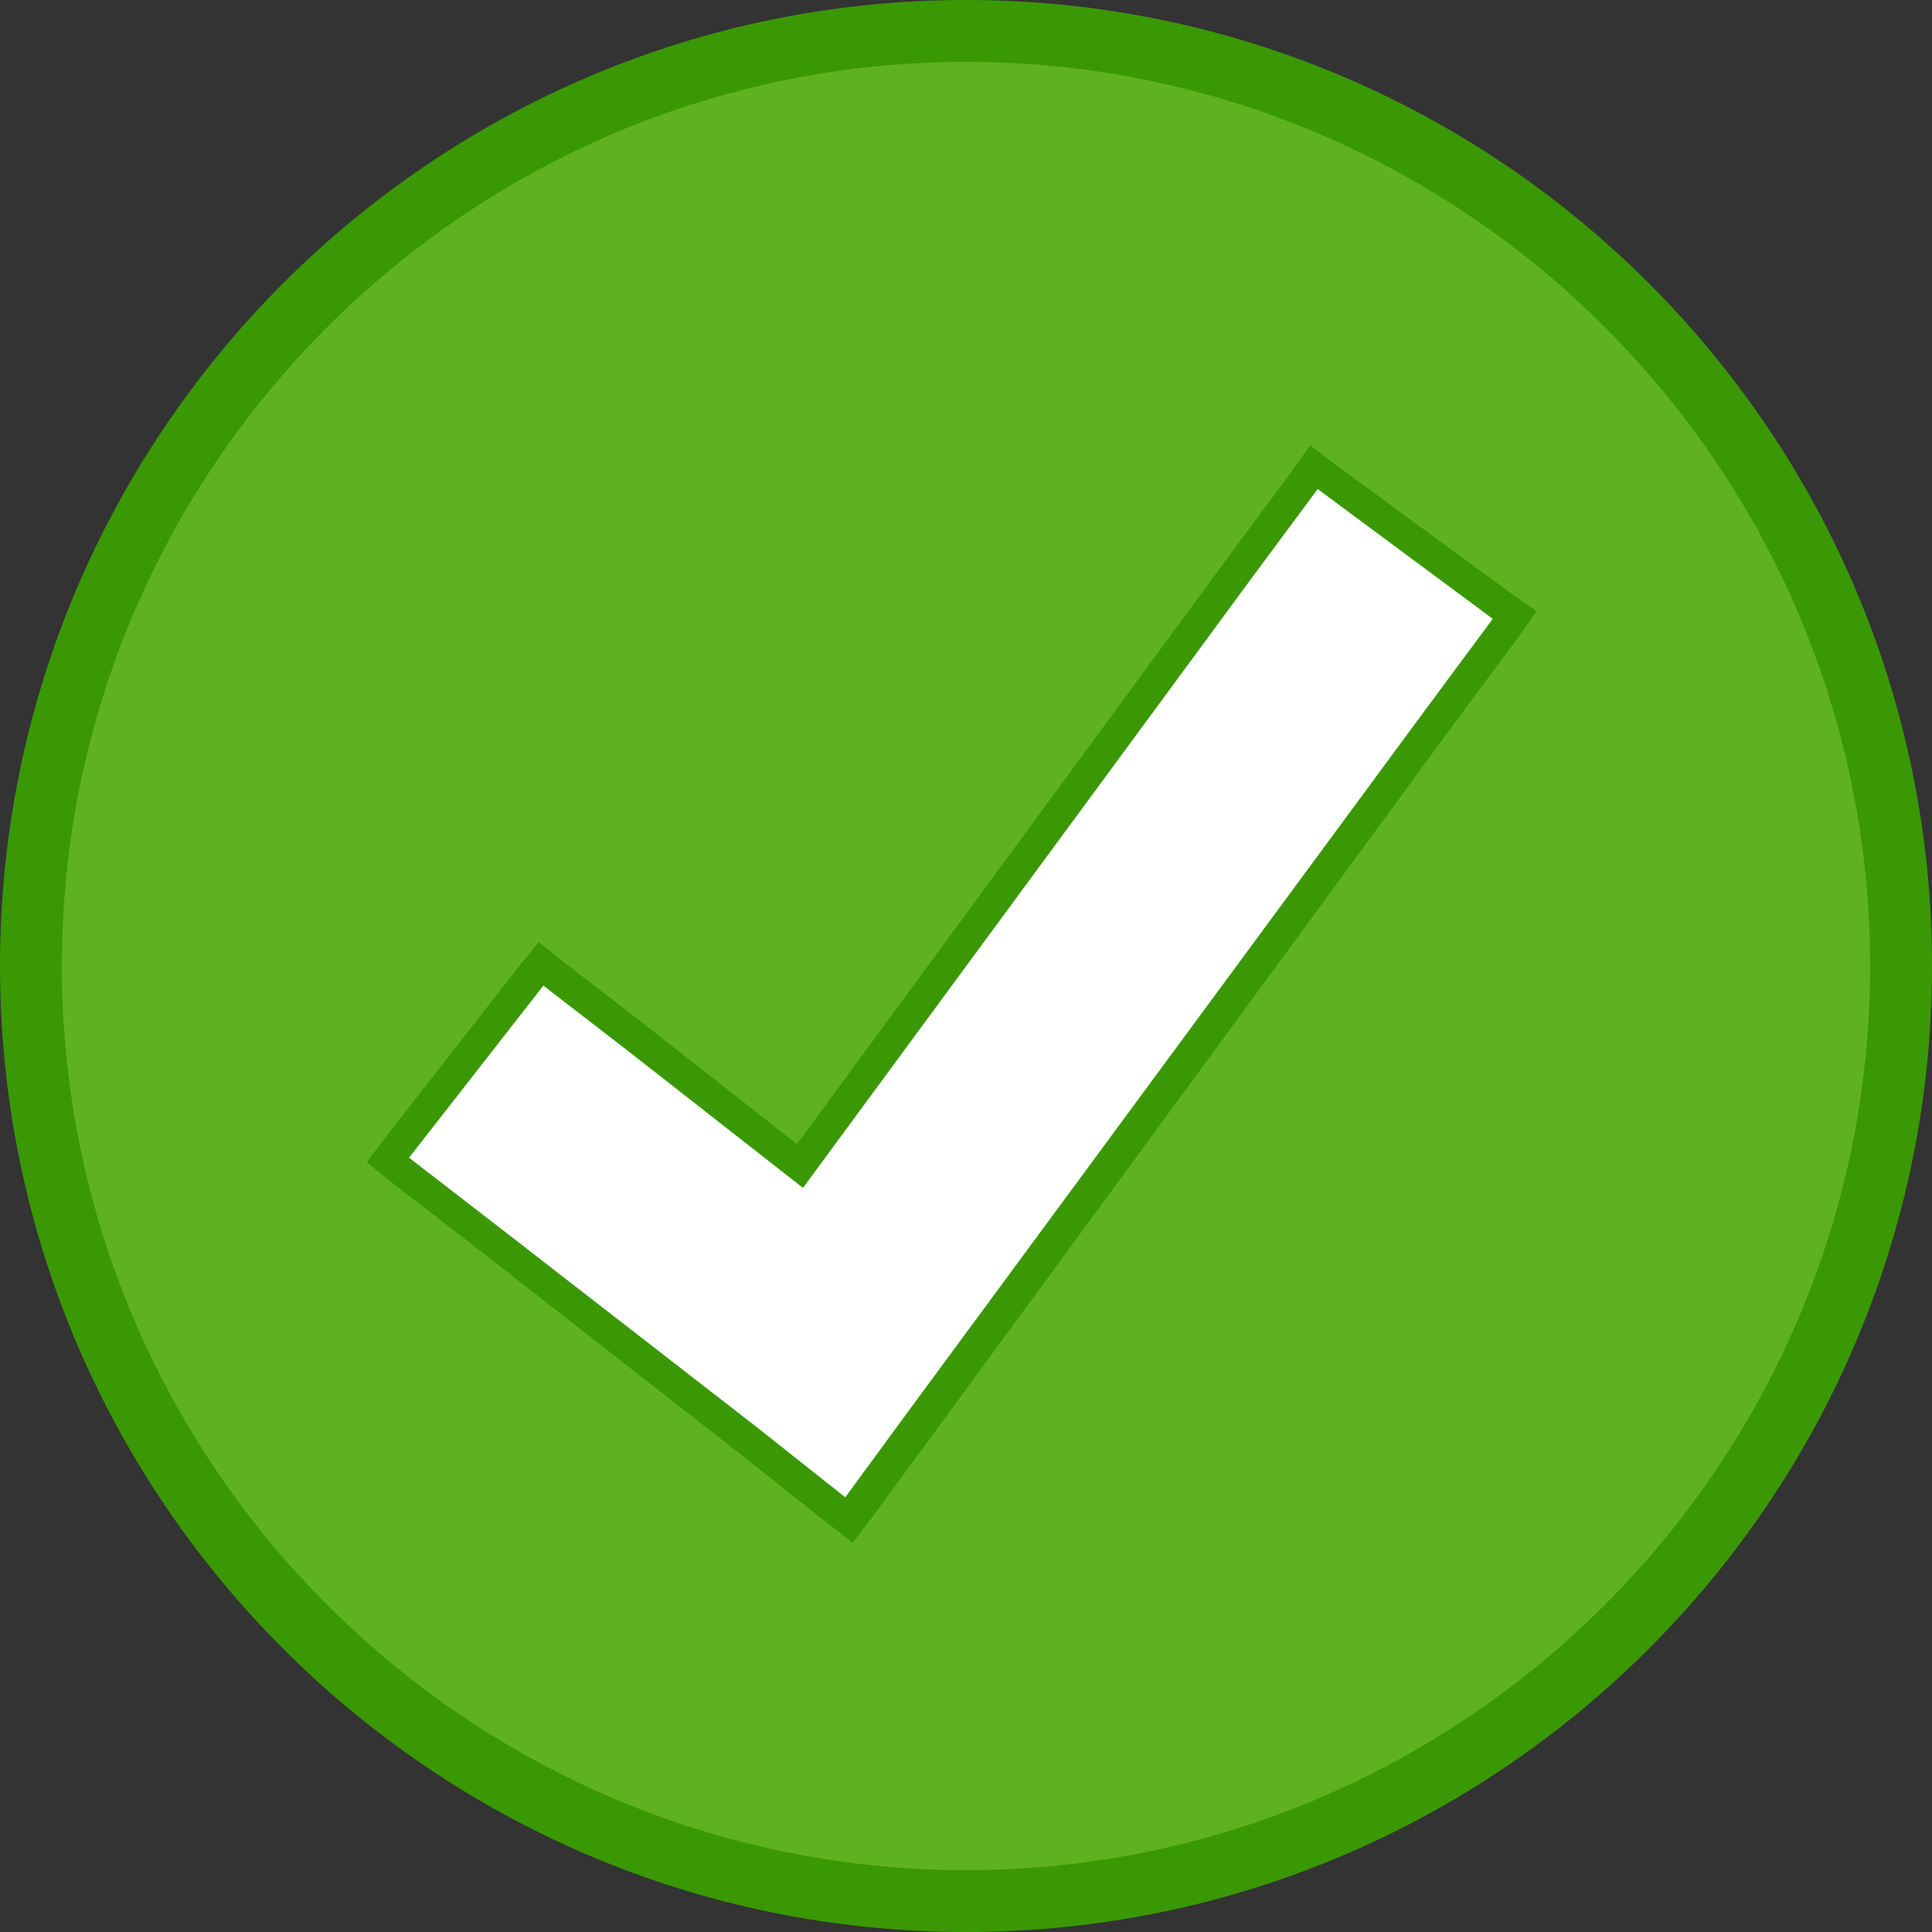 <?xml version="1.0" encoding="utf-8"?>
<!-- Generator: Adobe Illustrator 18.0.0, SVG Export Plug-In . SVG Version: 6.00 Build 0)  -->
<!DOCTYPE svg PUBLIC "-//W3C//DTD SVG 1.1//EN" "http://www.w3.org/Graphics/SVG/1.1/DTD/svg11.dtd">
<svg version="1.1" id="Sync" xmlns="http://www.w3.org/2000/svg" xmlns:xlink="http://www.w3.org/1999/xlink" x="0px" y="0px"
	 viewBox="0 0 128 128" enable-background="new 0 0 128 128" xml:space="preserve">
<rect x="0" y="0" width="128" height="128" fill="#333333" stroke="none"/>
<g>
	<g>
		<path fill="#5EB220" d="M64,2.1c34.2,0,61.9,27.7,61.9,61.9S98.2,125.9,64,125.9C29.8,125.9,2.1,98.2,2.1,64S29.8,2.1,64,2.1z"/>
		<path fill="#3A9804" d="M64,128C28.7,128,0,99.3,0,64S28.7,0,64,0s64,28.7,64,64S99.3,128,64,128z M64,4.1C31,4.1,4.1,31,4.1,64
			S31,123.9,64,123.9c33,0,59.9-26.9,59.9-59.9S97,4.1,64,4.1z"/>
	</g>
	<g>
		<g>
			<polygon fill="#FFFFFF" points="25.7,76.8 35.9,63.8 53,77.3 87.1,31 100.3,40.7 61.3,93.9 56.2,100.7 			"/>
		</g>
		<g>
			<path fill="#3A9804" d="M87.3,32.4L98.9,41l-4.3,5.8L60.4,93.2l-4.4,6l-5.8-4.6L32.8,81.1l-5.7-4.4L36,65.3l5.7,4.4l11.5,9
				L83,38.2L87.3,32.4 M86.8,29.5l-1.2,1.7L81.3,37L52.8,75.8L43,68.1l-5.7-4.4l-1.6-1.3L34.4,64l-8.9,11.4L24.3,77l1.6,1.3l5.7,4.4
				l17.4,13.6l5.8,4.6l1.7,1.3l1.3-1.7l4.4-6L96.3,48l4.3-5.8l1.2-1.7l-1.7-1.2l-11.6-8.5L86.8,29.5L86.8,29.5z"/>
		</g>
	</g>
</g>
</svg>
